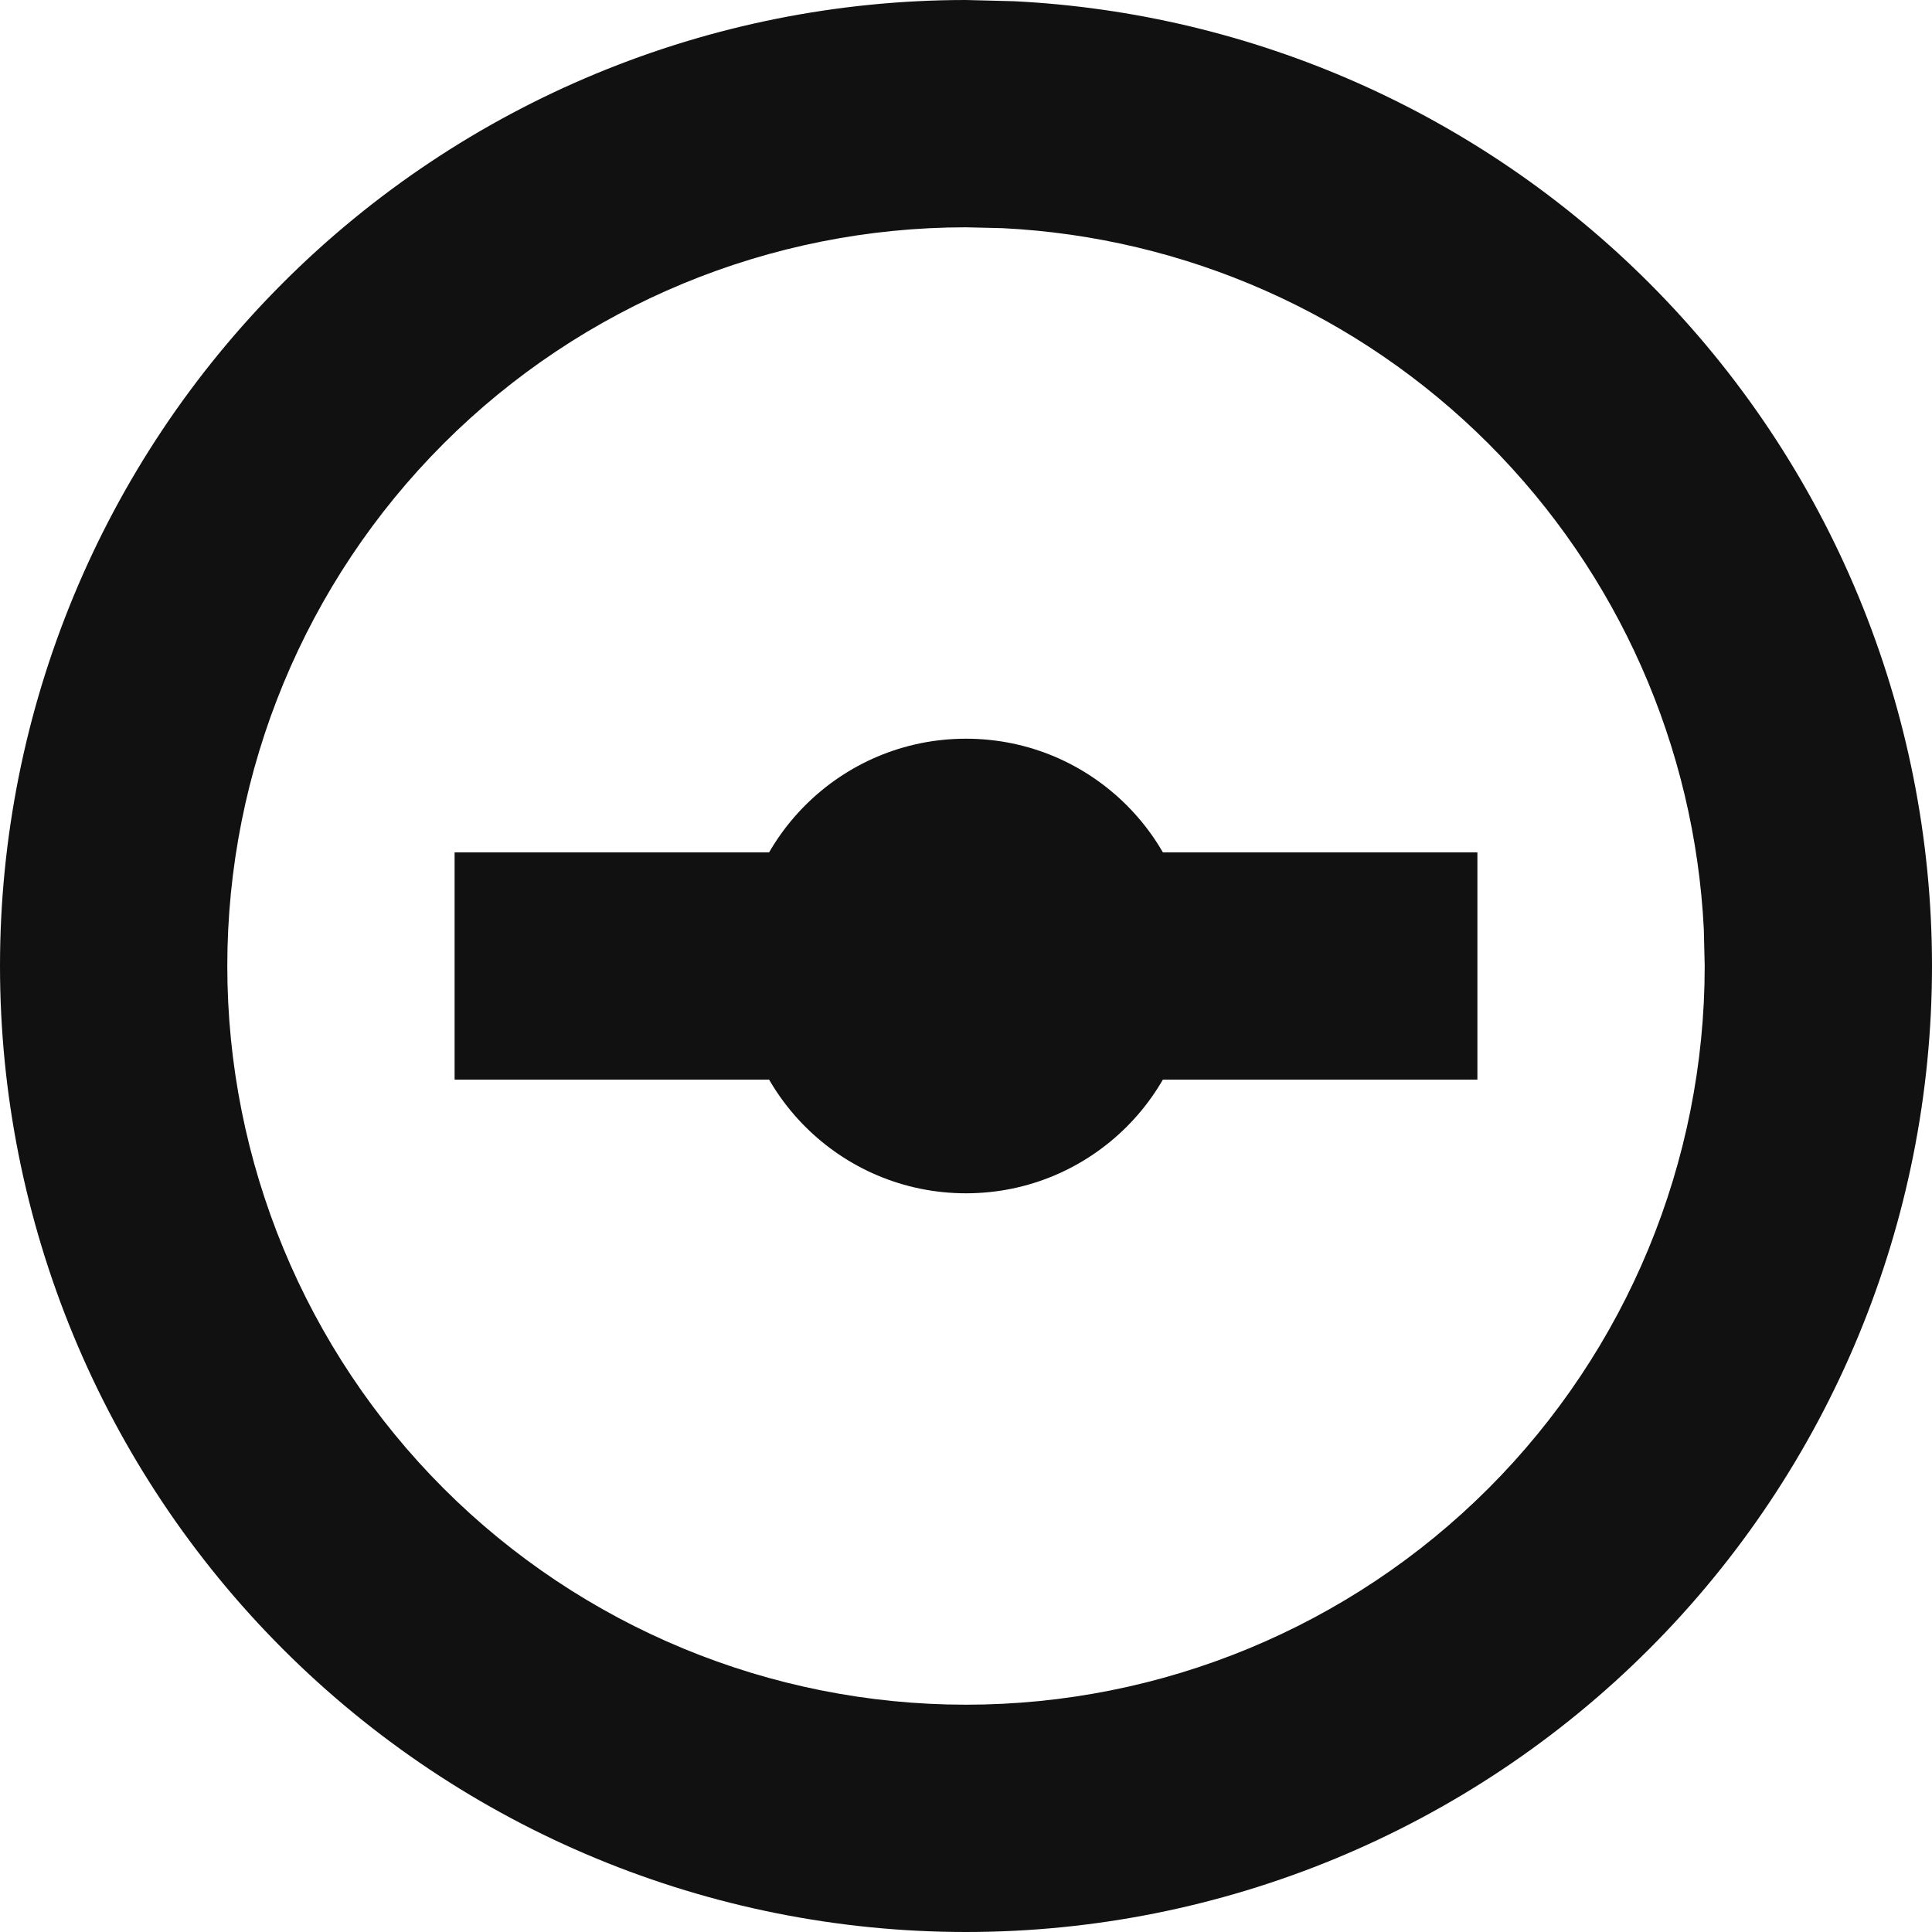 <svg width="60" height="60" viewBox="0 0 60 60" fill="none" xmlns="http://www.w3.org/2000/svg">
<g clip-path="url(#clip0_4054_293)">
<path d="M52.914 28.863C52.632 23.192 50.257 17.81 46.224 13.776C42.19 9.743 36.808 7.368 31.137 7.086L30 7.059C23.916 7.059 18.079 9.474 13.776 13.776C9.474 18.079 7.059 23.916 7.059 30C7.059 36.084 9.474 41.921 13.776 46.224C18.079 50.526 23.916 52.941 30 52.941C36.084 52.941 41.921 50.526 46.224 46.224C50.526 41.921 52.941 36.084 52.941 30L52.914 28.863ZM60 30C60 37.956 56.84 45.588 51.214 51.214C45.588 56.84 37.956 60 30 60C22.044 60 14.412 56.84 8.786 51.214C3.16 45.588 0 37.956 0 30C0 22.044 3.16 14.412 8.786 8.786C14.412 3.16 22.044 0 30 0L31.489 0.038C38.903 0.406 45.94 3.511 51.214 8.786C56.84 14.412 60 22.044 60 30Z" fill="#111111"/>
<path d="M45.882 26.471V33.529H14.118V26.471H45.882Z" fill="#111111"/>
<path d="M30 37.059C33.898 37.059 37.059 33.898 37.059 30C37.059 26.102 33.898 22.941 30 22.941C26.102 22.941 22.941 26.102 22.941 30C22.941 33.898 26.102 37.059 30 37.059Z" fill="#111111"/>
</g>
<defs>
<clipPath id="clip0_4054_293">
<rect width="60" height="60" fill="white"/>
</clipPath>
</defs>
</svg>
